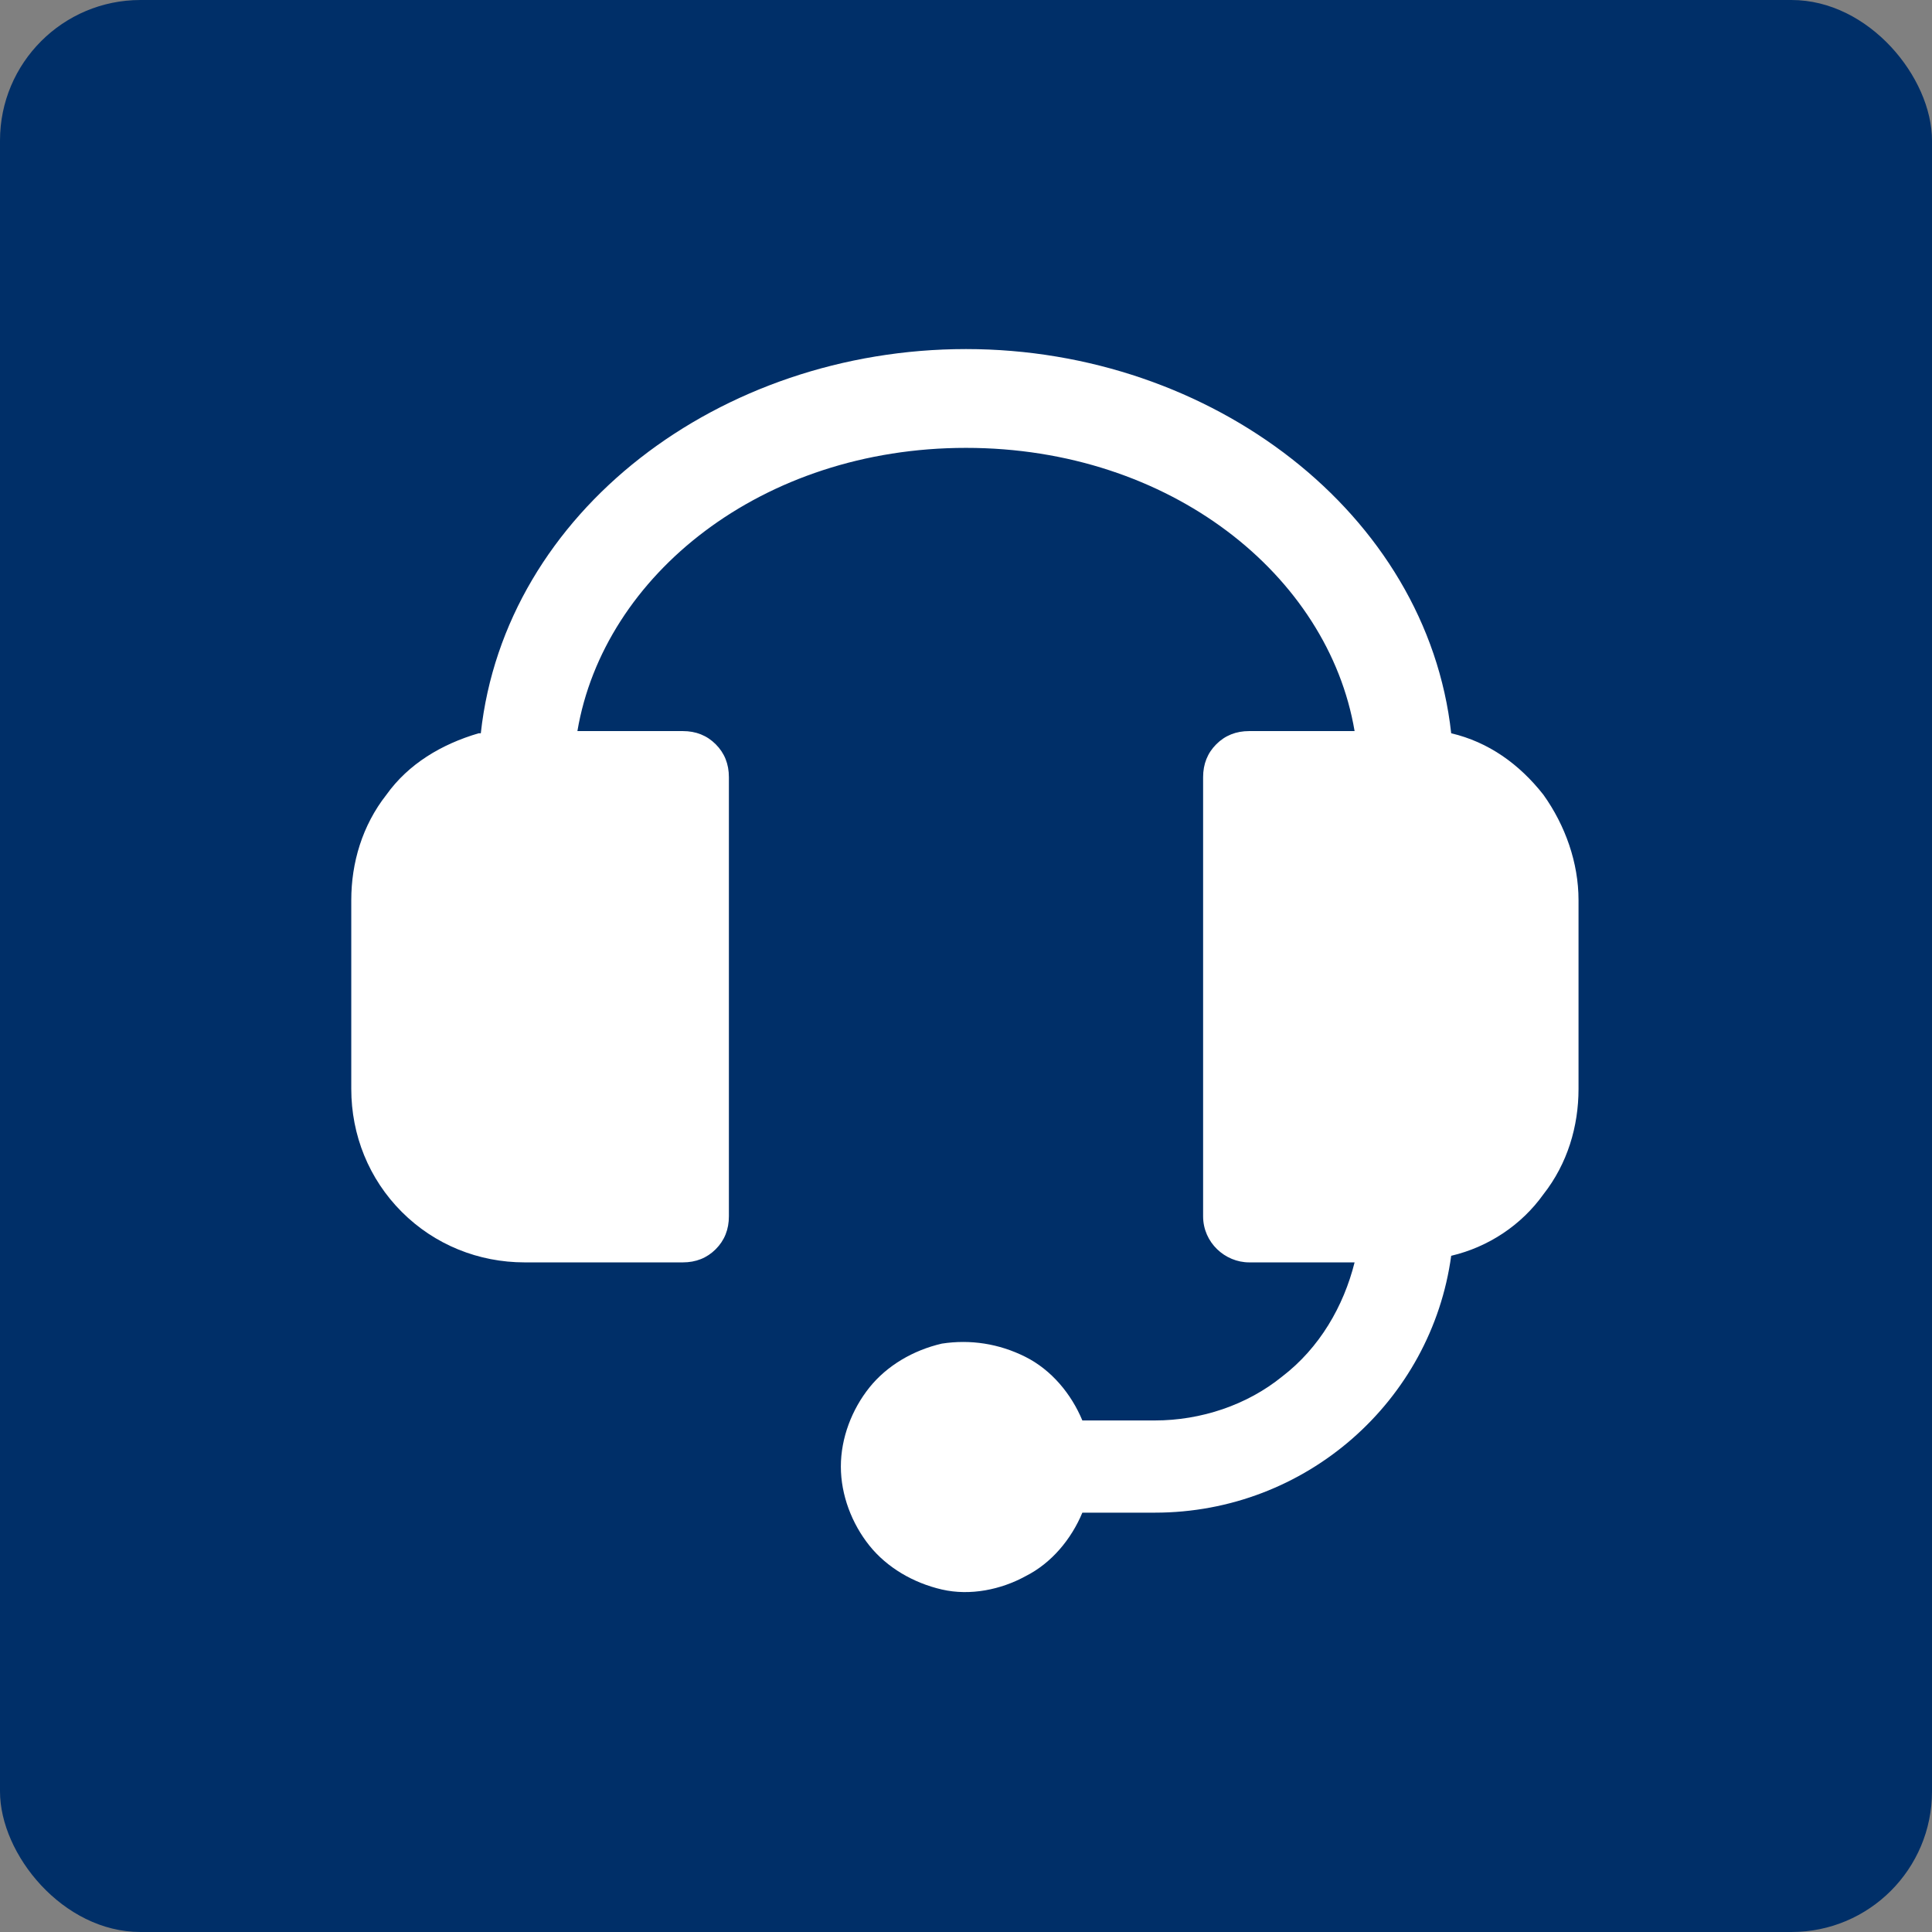 <?xml version="1.0" encoding="UTF-8"?>
<svg xmlns="http://www.w3.org/2000/svg" version="1.1" viewBox="0 0 88 88">
  <rect x="0" y="0" width="88" height="88" fill="#808080" stroke="none"/>
  <defs>
    <style>
      .cls-1 {
        fill: #fff;
      }

      .cls-2 {
        fill: #002f68;
      }
    </style>
  </defs>
  <!-- Generator: Adobe Illustrator 28.7.7, SVG Export Plug-In . SVG Version: 1.2.0 Build 194)  -->
  <g>
    <g id="_레이어_1" data-name="레이어_1">
      <rect class="cls-2" y="0" width="88" height="88" rx="6.4" ry="6.4"/>
      <path class="cls-1" d="M21.8,33.4c-1.7.5-3.2,1.4-4.2,2.8-1.1,1.4-1.6,3.1-1.6,4.8v8.6c0,2.1.8,4.1,2.3,5.6,1.5,1.5,3.5,2.3,5.6,2.3h7.2c.6,0,1.1-.2,1.5-.6.4-.4.6-.9.6-1.5v-20c0-.6-.2-1.1-.6-1.5-.4-.4-.9-.6-1.5-.6h-4.8c1.2-7.1,8.4-12.9,17.7-12.9s16.5,5.8,17.7,12.9h-4.8c-.6,0-1.1.2-1.5.6-.4.4-.6.9-.6,1.5v20c0,1.2,1,2.1,2.1,2.1h4.8c-.5,2-1.6,3.9-3.3,5.2-1.6,1.3-3.7,2-5.8,2h-3.3c-.5-1.2-1.4-2.3-2.6-2.9-1.2-.6-2.5-.8-3.8-.6-1.3.3-2.5,1-3.3,2s-1.3,2.3-1.3,3.6.5,2.6,1.3,3.6,2,1.7,3.3,2c1.3.3,2.7,0,3.8-.6,1.2-.6,2.1-1.7,2.6-2.9h3.3c6.9,0,12.6-5.1,13.5-11.7,1.7-.4,3.2-1.4,4.2-2.8,1.1-1.4,1.6-3.1,1.6-4.8v-8.6c0-1.7-.6-3.4-1.6-4.8-1.1-1.4-2.5-2.4-4.2-2.8-1.1-10-10.9-17.5-22.1-17.5s-21,7.4-22.1,17.5Z"/>
    </g>
  </g>
</svg>